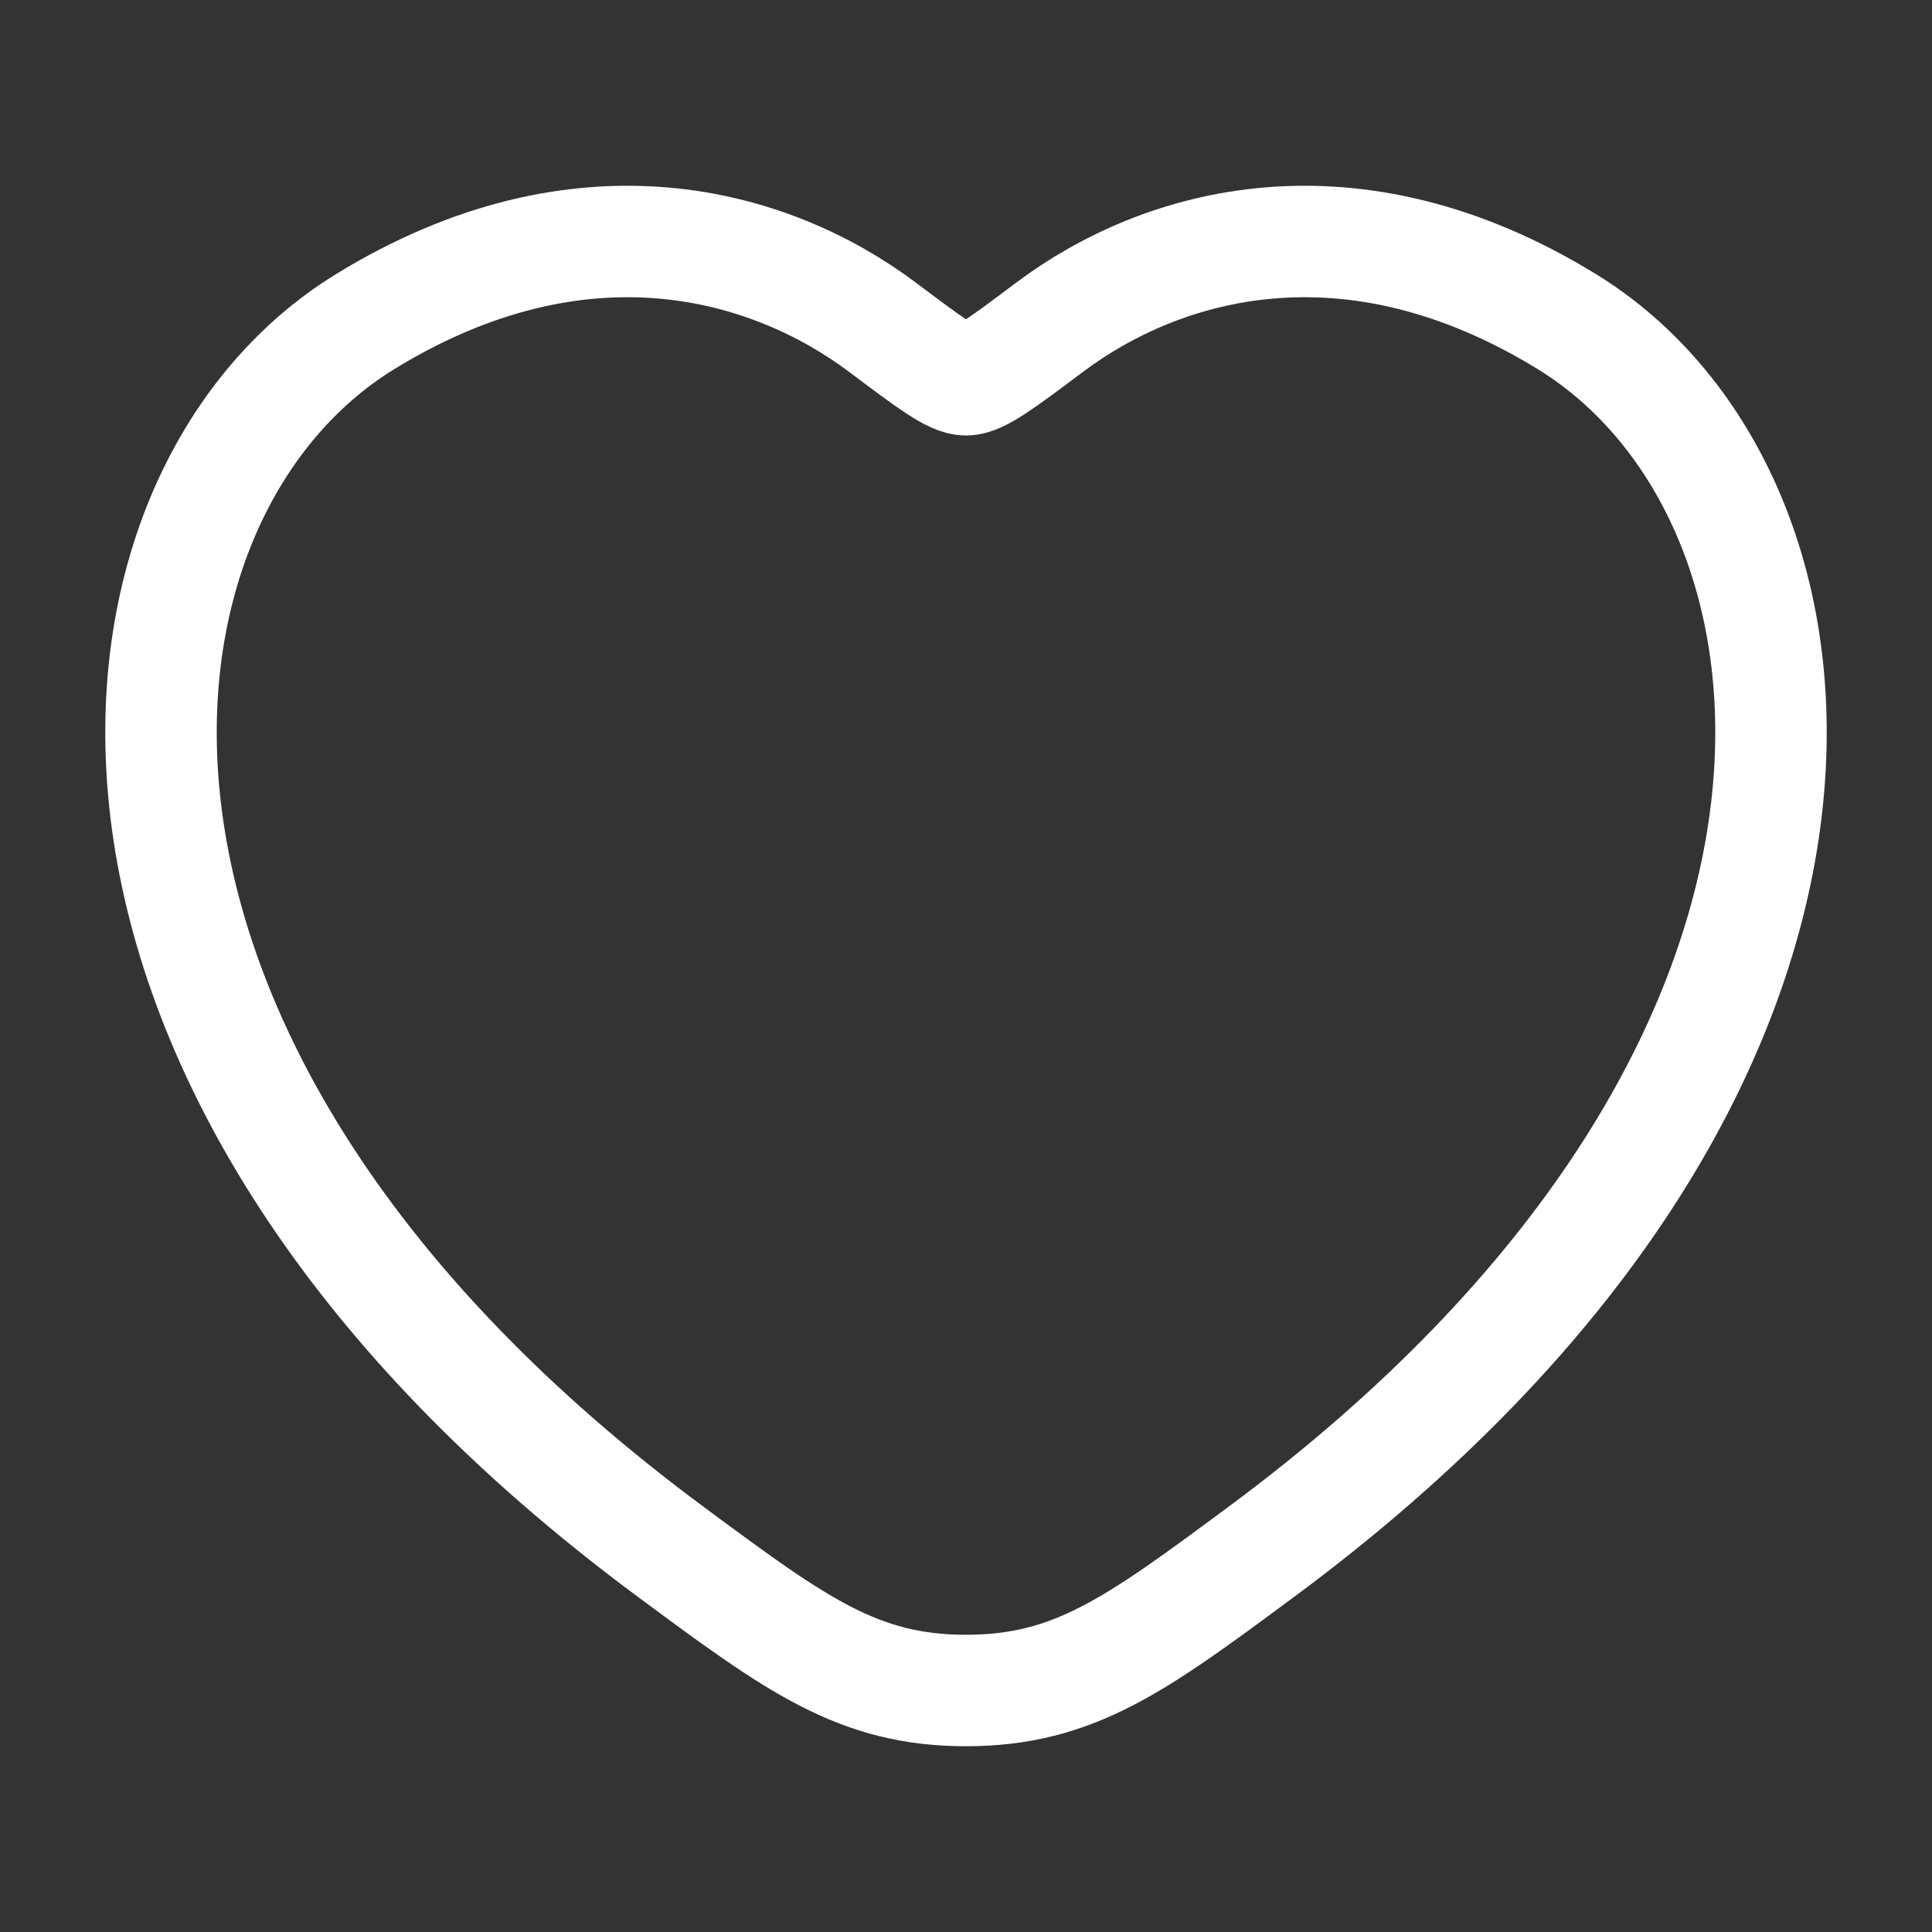 <?xml version="1.0" encoding="UTF-8"?> <svg xmlns="http://www.w3.org/2000/svg" width="26" height="26" viewBox="0 0 26 26" fill="none"><rect x="0" y="0" width="26" height="26" fill="#333333" stroke="none"/><path d="M21.084 4.327C18.179 2.545 15.644 3.263 14.121 4.407C13.496 4.876 13.184 5.111 13 5.111C12.816 5.111 12.504 4.876 11.88 4.407C10.356 3.263 7.821 2.545 4.916 4.327C1.103 6.666 0.24 14.381 9.035 20.89C10.71 22.13 11.547 22.75 13 22.75C14.453 22.75 15.291 22.13 16.966 20.89C25.76 14.381 24.897 6.666 21.084 4.327Z" stroke="white" stroke-width="1.5" stroke-linecap="round"></path></svg> 